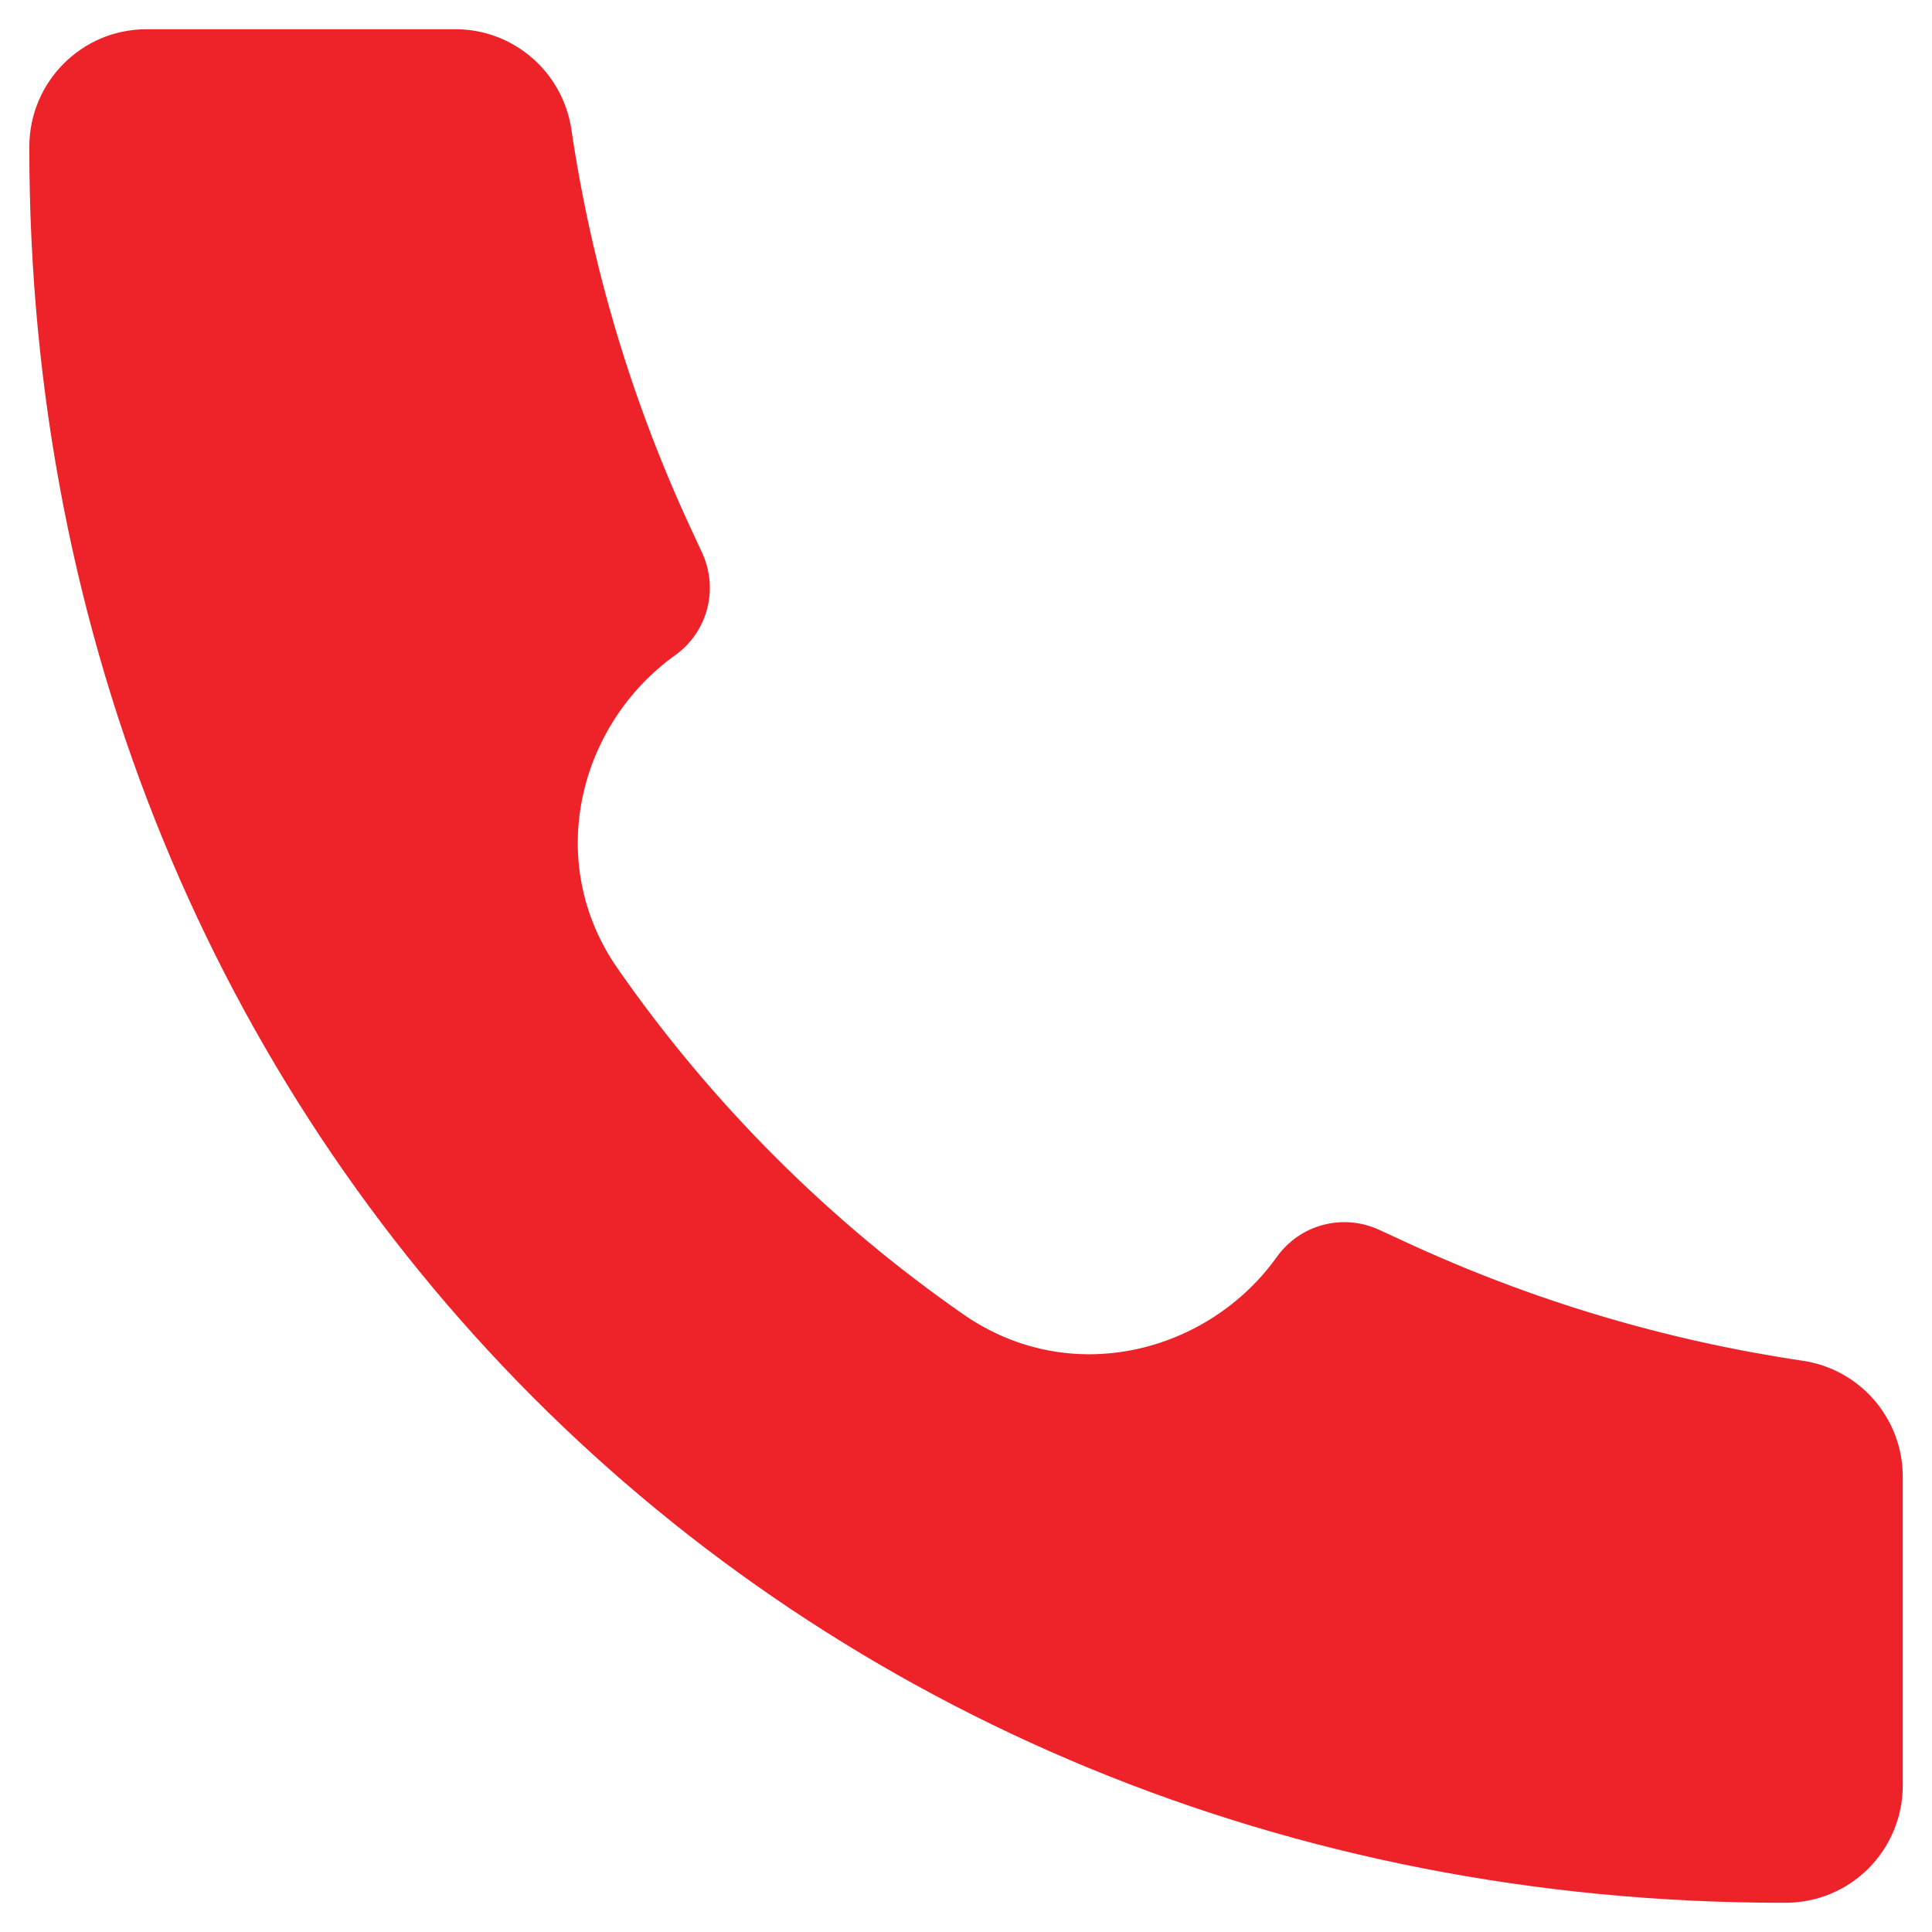 <svg width="22" height="22" viewBox="0 0 22 22" fill="none" xmlns="http://www.w3.org/2000/svg">
    <path d="M20.329 21.667C8.955 21.683 0.322 12.947 0.334 1.671C0.334 0.933 0.931 0.333 1.667 0.333H5.187C5.847 0.333 6.408 0.819 6.506 1.472C6.738 3.039 7.193 4.564 7.859 6.001L7.996 6.297C8.088 6.497 8.108 6.722 8.052 6.934C7.996 7.146 7.868 7.332 7.69 7.46C6.599 8.239 6.183 9.805 7.032 11.027C8.098 12.56 9.44 13.904 10.973 14.969C12.196 15.817 13.763 15.401 14.54 14.312C14.668 14.133 14.854 14.004 15.067 13.948C15.279 13.892 15.505 13.912 15.704 14.004L15.999 14.14C17.436 14.807 18.962 15.263 20.528 15.495C21.181 15.592 21.667 16.153 21.667 16.815V20.333C21.667 20.509 21.632 20.682 21.565 20.844C21.498 21.006 21.4 21.153 21.276 21.277C21.152 21.401 21.005 21.499 20.843 21.566C20.681 21.633 20.507 21.667 20.332 21.667H20.329Z" fill="#ee232a"/>
</svg>  
